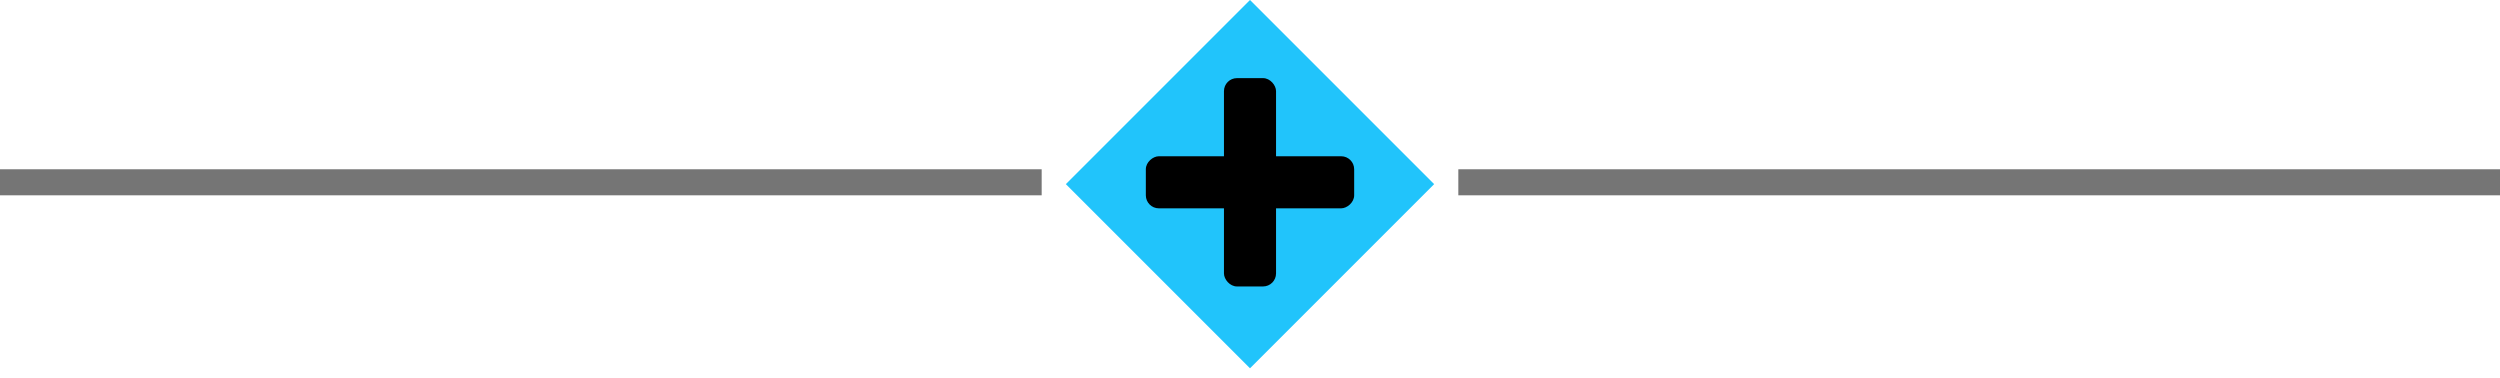 <svg width="192" height="29" viewBox="0 0 192 29" fill="none" xmlns="http://www.w3.org/2000/svg">
<rect y="13" width="80" height="2" fill="#757575"/>
<rect x="112" y="13" width="80" height="2" fill="#757575"/>
<rect x="96" width="20" height="20" transform="rotate(45 96 0)" fill="#21C4FB"/>
<rect x="94" y="6" width="4" height="16" rx="1" fill="black"/>
<rect x="104" y="12" width="4" height="16" rx="1" transform="rotate(90 104 12)" fill="black"/>
</svg>
